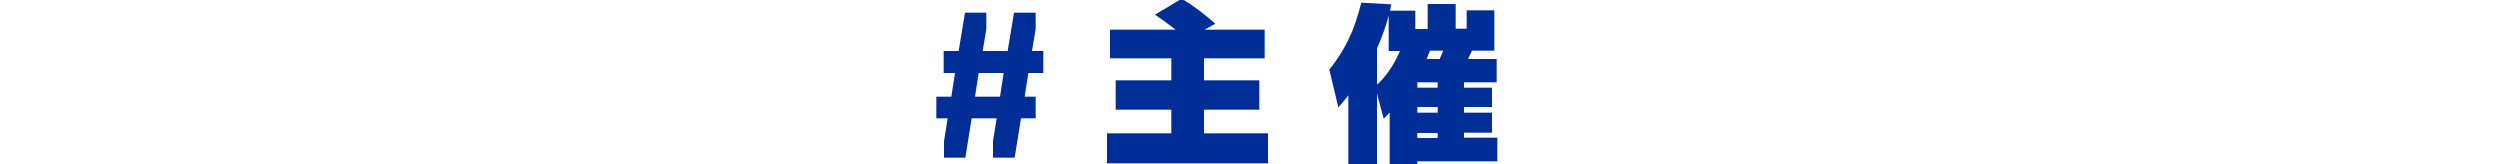 <?xml version="1.0" encoding="UTF-8"?>
<svg xmlns="http://www.w3.org/2000/svg" id="Layer_1" version="1.1" viewBox="0 0 750 49.3">
  <defs>
    <style>
      .st0 {
        fill: none;
      }

      .st1 {
        fill: #002d96;
      }
    </style>
  </defs>
  <rect class="st0" y="-.4" width="750" height="50"></rect>
  <g>
    <path class="st1" d="M307.3,29h3.4v6.5h-4.4l-1.9,11.8h-6.5v-4.9l1.1-6.9h-7.5l-1.9,11.8h-6.4v-4.9l1.1-6.9h-3.4v-6.5h4.5l1.1-7.1h-3.4v-6.6h4.5l1.9-11.5h6.4v4.9l-1.1,6.6h7.5l1.9-11.5h6.5v4.9l-1.1,6.6h3.4v6.6h-4.5l-1.1,7.1ZM293.6,21.9l-1.1,7.1h7.5l1.1-7.1h-7.5Z"></path>
    <path class="st1" d="M332,40h19.4v-7.1h-16.7v-8.8h16.7v-6.6h-18.4v-8.6h19.7c-2.6-2-4.7-3.5-6.2-4.5l8-4.8c3.5,2.1,6.9,4.7,10.1,7.5l-3.2,1.8h18v8.6h-18.2v6.6h16.6v8.8h-16.6v7.1h19.2v9h-48.3v-9Z"></path>
    <path class="st1" d="M405.3,10.3c1-2.4,2.1-5.6,3.1-9.5l9,.5-.4,1.9h7.6v5.5h3.7V1.2h8.4v7.4h3.3V3.1h8.3v12.1h-6.7l-1.2,2.5h8.6v7h-9.8v1.6h8.4v5.8h-8.4v1.7h8.4v6h-8.4v1.5h10v7.1h-24v1.2h-8.3v-15.8l-1.8,1.8-2-7.5v21.5h-8.6v-21c-.9,1.2-1.9,2.4-3,3.6l-2.7-11.3c2.9-3.7,5.1-7.3,6.5-10.8ZM419.9,15.3h-3.3V4.7c-.9,3.4-2.1,6.7-3.5,9.8v10.9c2.7-2.4,5-5.8,6.9-10.1ZM431.3,26.3v-1.6h-6.1v1.6h6.1ZM431.3,33.8v-1.7h-6.1v1.7h6.1ZM425.2,41.4h6.1v-1.5h-6.1v1.5ZM428,17.7h3.9l1.1-2.5h-4l-1,2.5Z"></path>
  </g>
</svg>
